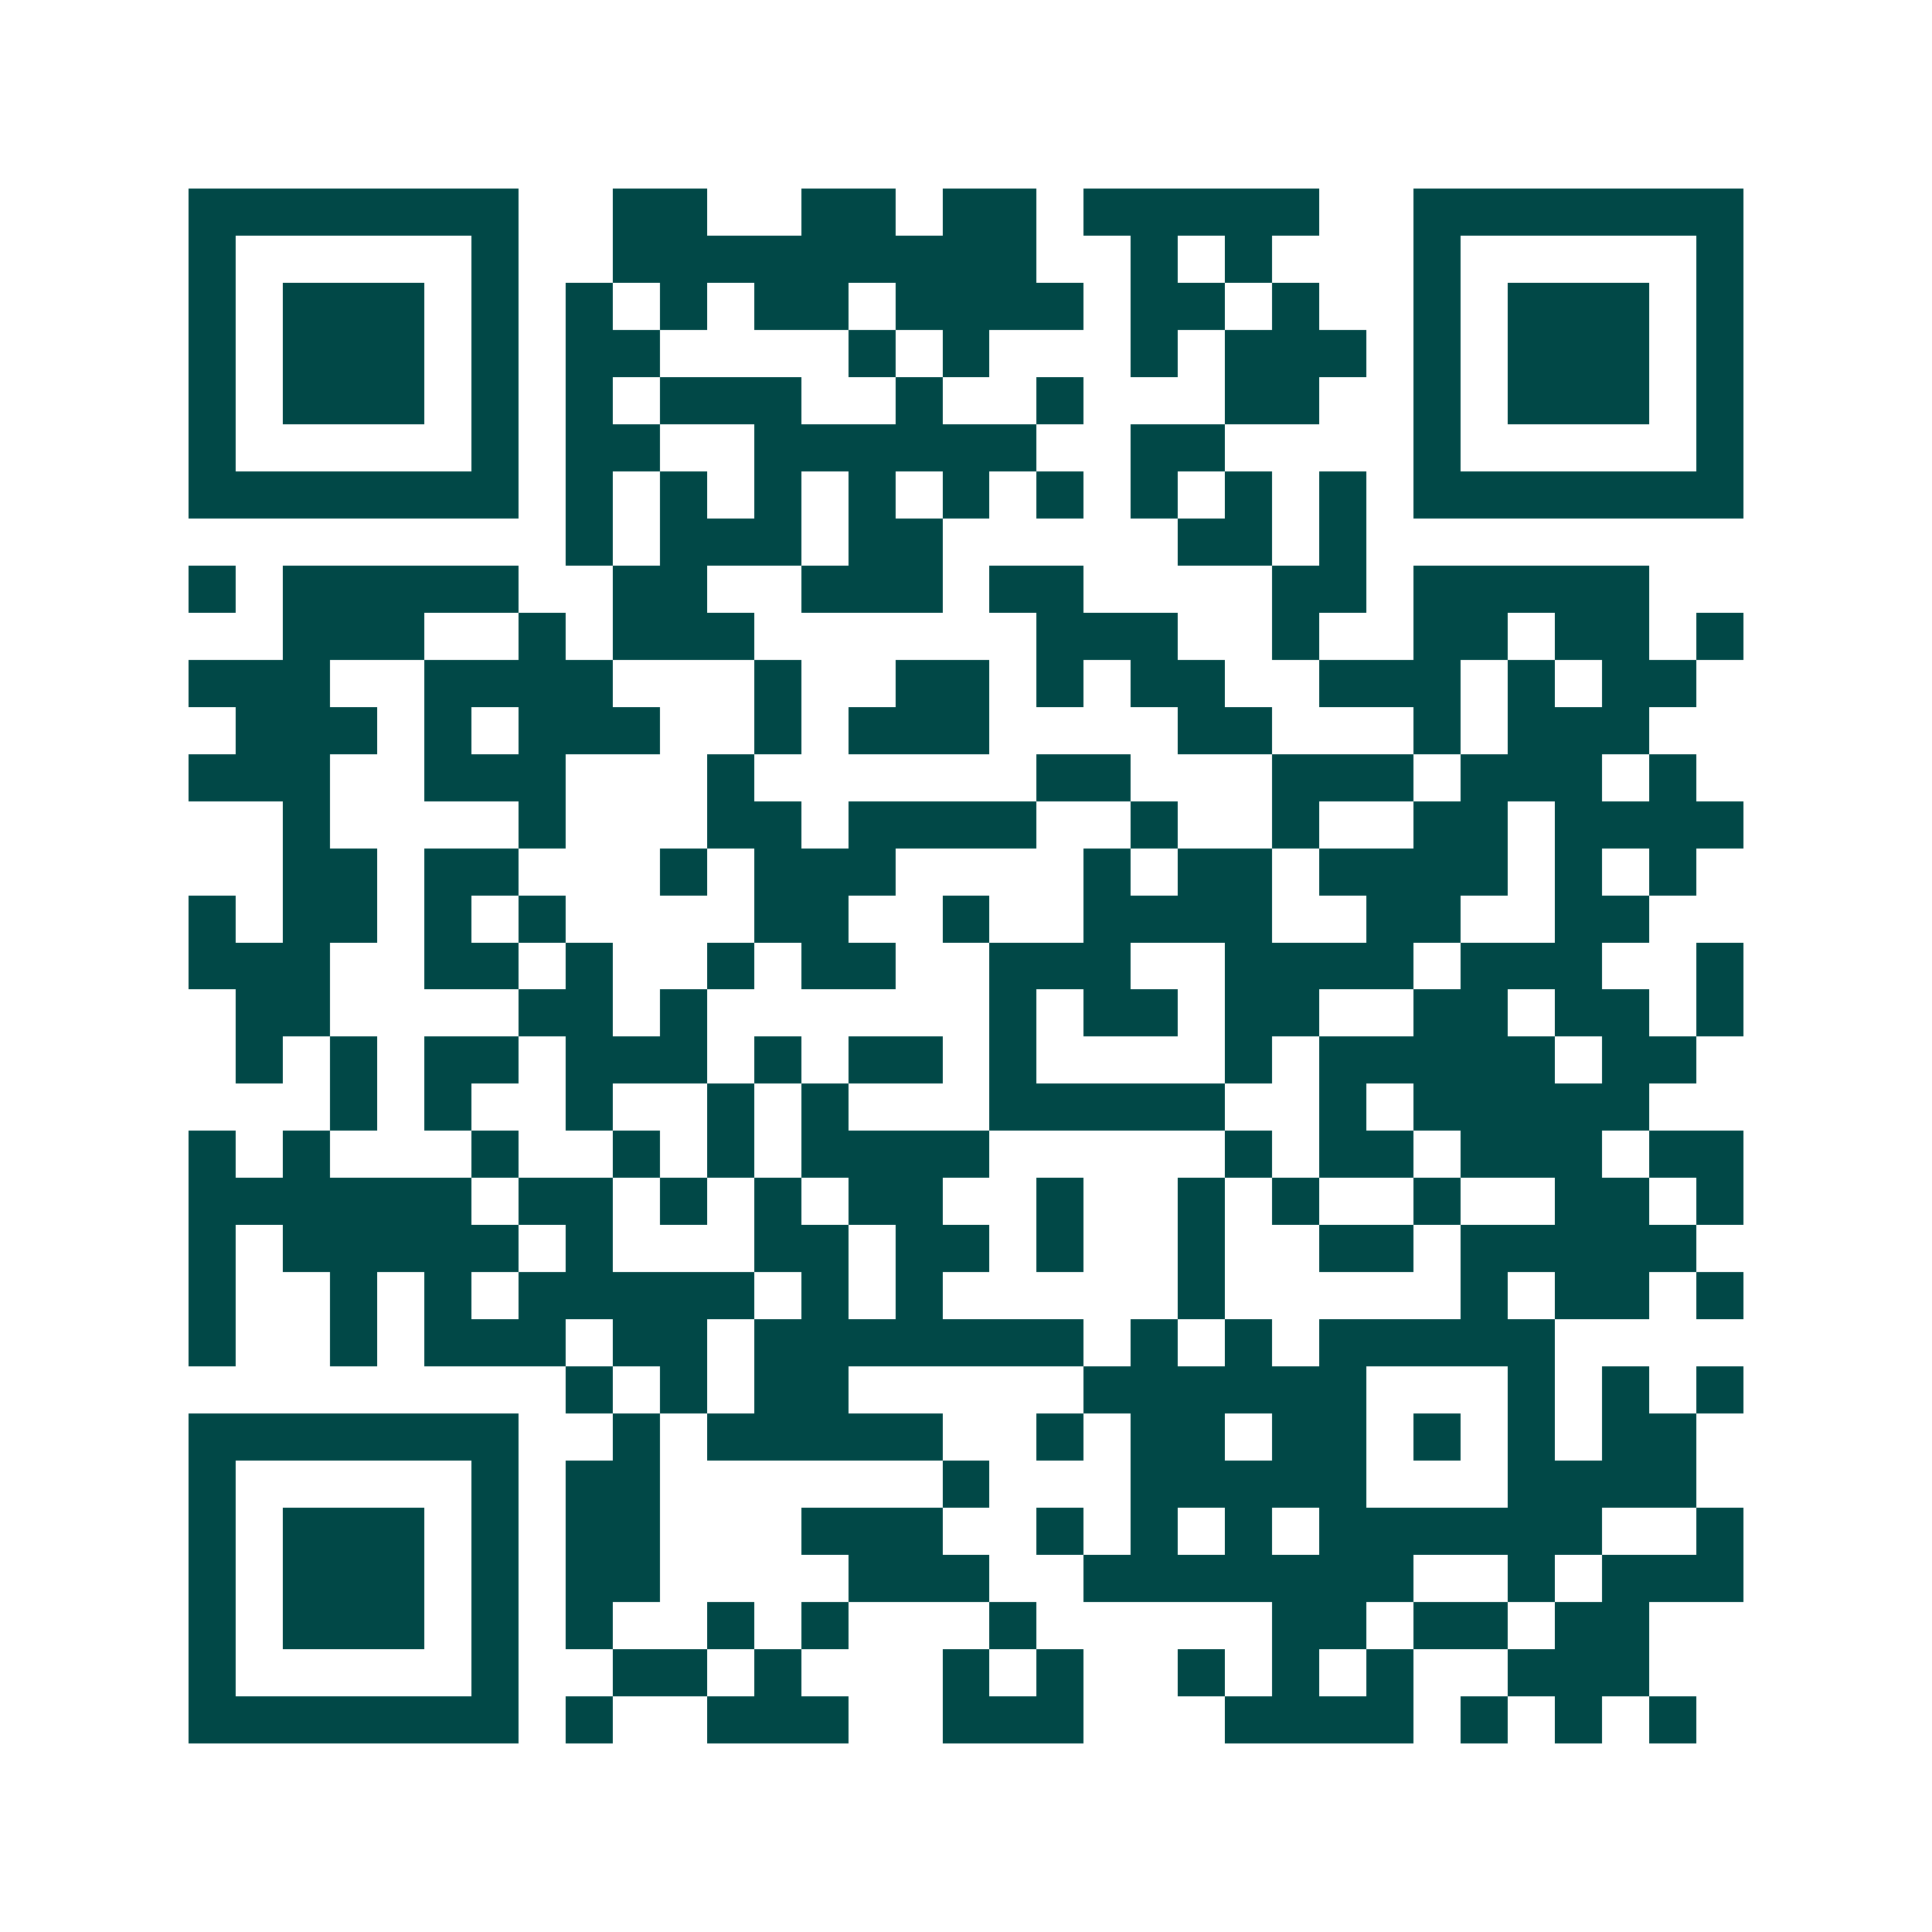 <svg xmlns="http://www.w3.org/2000/svg" width="200" height="200" viewBox="0 0 41 41" shape-rendering="crispEdges"><path fill="#ffffff" d="M0 0h41v41H0z"/><path stroke="#014847" d="M4 4.5h7m2 0h2m2 0h2m1 0h2m1 0h5m2 0h7M4 5.5h1m5 0h1m2 0h9m2 0h1m1 0h1m3 0h1m5 0h1M4 6.5h1m1 0h3m1 0h1m1 0h1m1 0h1m1 0h2m1 0h4m1 0h2m1 0h1m2 0h1m1 0h3m1 0h1M4 7.5h1m1 0h3m1 0h1m1 0h2m4 0h1m1 0h1m3 0h1m1 0h3m1 0h1m1 0h3m1 0h1M4 8.5h1m1 0h3m1 0h1m1 0h1m1 0h3m2 0h1m2 0h1m3 0h2m2 0h1m1 0h3m1 0h1M4 9.5h1m5 0h1m1 0h2m2 0h6m2 0h2m4 0h1m5 0h1M4 10.5h7m1 0h1m1 0h1m1 0h1m1 0h1m1 0h1m1 0h1m1 0h1m1 0h1m1 0h1m1 0h7M12 11.5h1m1 0h3m1 0h2m5 0h2m1 0h1M4 12.5h1m1 0h5m2 0h2m2 0h3m1 0h2m4 0h2m1 0h5M6 13.5h3m2 0h1m1 0h3m6 0h3m2 0h1m2 0h2m1 0h2m1 0h1M4 14.5h3m2 0h4m3 0h1m2 0h2m1 0h1m1 0h2m2 0h3m1 0h1m1 0h2M5 15.5h3m1 0h1m1 0h3m2 0h1m1 0h3m4 0h2m3 0h1m1 0h3M4 16.5h3m2 0h3m3 0h1m6 0h2m3 0h3m1 0h3m1 0h1M6 17.5h1m4 0h1m3 0h2m1 0h4m2 0h1m2 0h1m2 0h2m1 0h4M6 18.5h2m1 0h2m3 0h1m1 0h3m4 0h1m1 0h2m1 0h4m1 0h1m1 0h1M4 19.5h1m1 0h2m1 0h1m1 0h1m4 0h2m2 0h1m2 0h4m2 0h2m2 0h2M4 20.5h3m2 0h2m1 0h1m2 0h1m1 0h2m2 0h3m2 0h4m1 0h3m2 0h1M5 21.5h2m4 0h2m1 0h1m6 0h1m1 0h2m1 0h2m2 0h2m1 0h2m1 0h1M5 22.5h1m1 0h1m1 0h2m1 0h3m1 0h1m1 0h2m1 0h1m4 0h1m1 0h5m1 0h2M7 23.5h1m1 0h1m2 0h1m2 0h1m1 0h1m3 0h5m2 0h1m1 0h5M4 24.5h1m1 0h1m3 0h1m2 0h1m1 0h1m1 0h4m5 0h1m1 0h2m1 0h3m1 0h2M4 25.5h6m1 0h2m1 0h1m1 0h1m1 0h2m2 0h1m2 0h1m1 0h1m2 0h1m2 0h2m1 0h1M4 26.5h1m1 0h5m1 0h1m3 0h2m1 0h2m1 0h1m2 0h1m2 0h2m1 0h5M4 27.5h1m2 0h1m1 0h1m1 0h5m1 0h1m1 0h1m5 0h1m5 0h1m1 0h2m1 0h1M4 28.5h1m2 0h1m1 0h3m1 0h2m1 0h7m1 0h1m1 0h1m1 0h5M12 29.5h1m1 0h1m1 0h2m5 0h6m3 0h1m1 0h1m1 0h1M4 30.5h7m2 0h1m1 0h5m2 0h1m1 0h2m1 0h2m1 0h1m1 0h1m1 0h2M4 31.5h1m5 0h1m1 0h2m6 0h1m3 0h5m3 0h4M4 32.5h1m1 0h3m1 0h1m1 0h2m3 0h3m2 0h1m1 0h1m1 0h1m1 0h6m2 0h1M4 33.5h1m1 0h3m1 0h1m1 0h2m4 0h3m2 0h7m2 0h1m1 0h3M4 34.5h1m1 0h3m1 0h1m1 0h1m2 0h1m1 0h1m3 0h1m5 0h2m1 0h2m1 0h2M4 35.5h1m5 0h1m2 0h2m1 0h1m3 0h1m1 0h1m2 0h1m1 0h1m1 0h1m2 0h3M4 36.5h7m1 0h1m2 0h3m2 0h3m3 0h4m1 0h1m1 0h1m1 0h1"/></svg>
